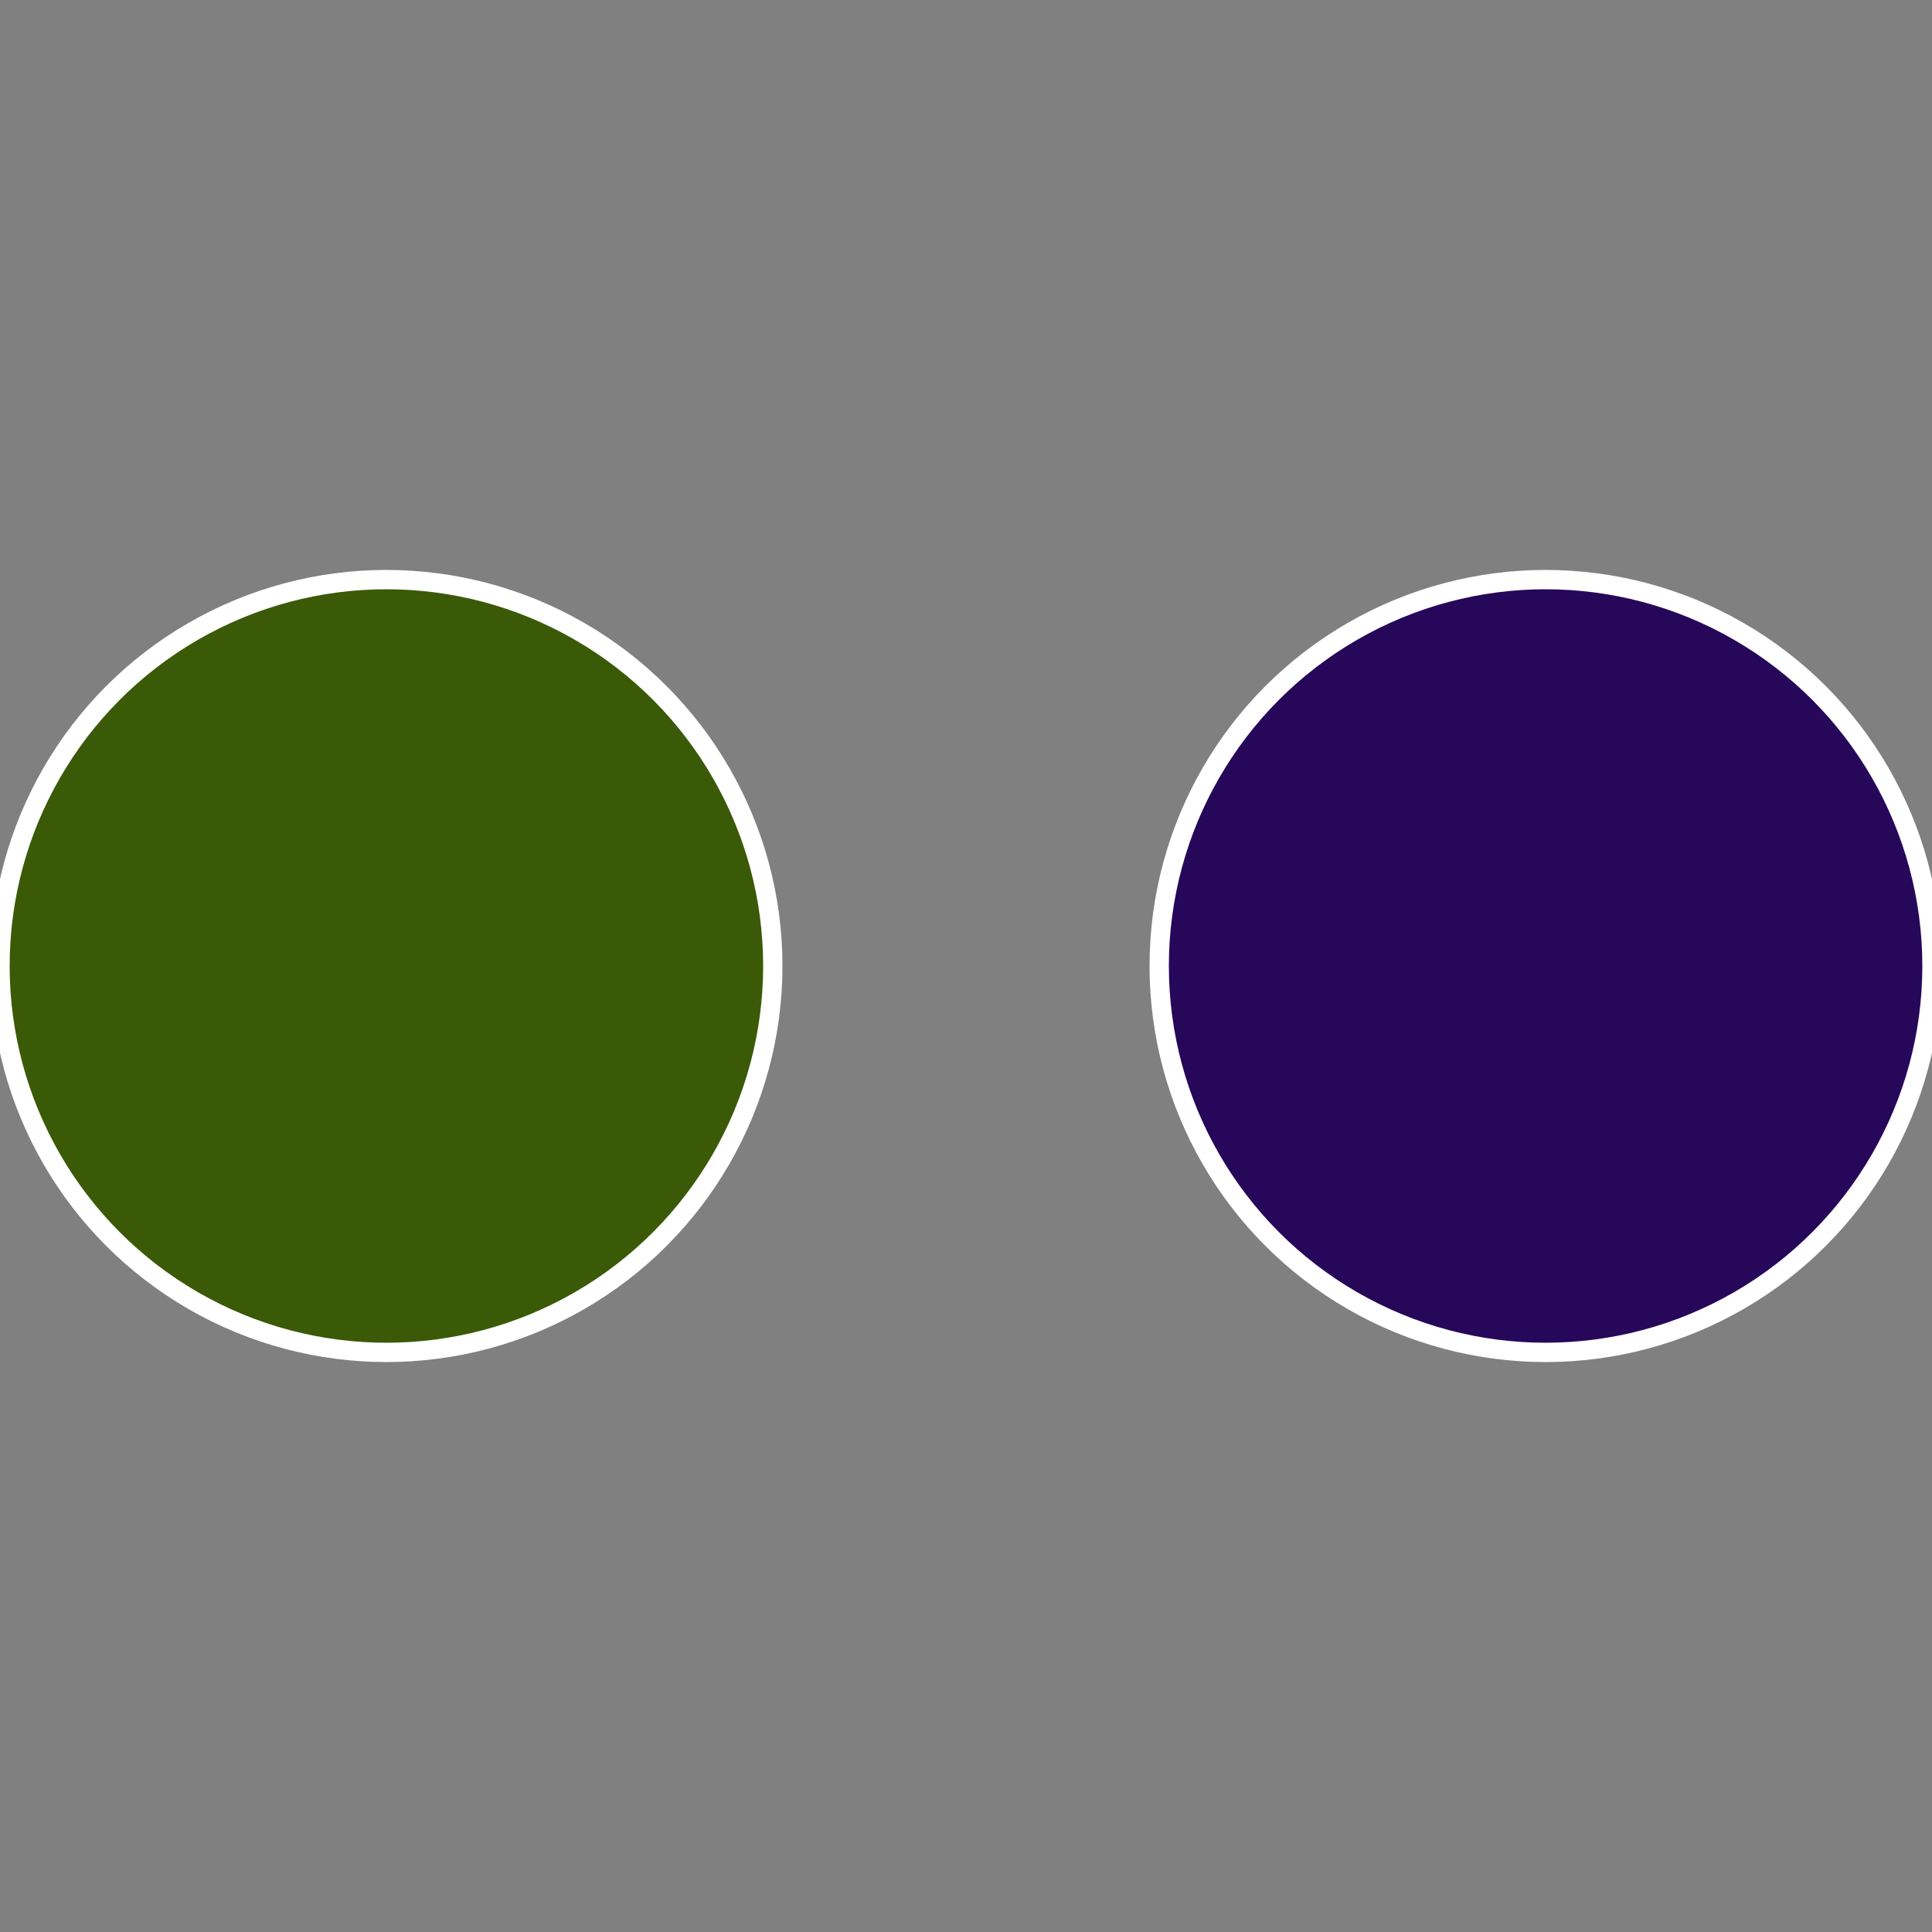 <?xml version="1.0" standalone="no"?>
<svg width="500" height="500" viewBox="-1 -1 2 2" xmlns="http://www.w3.org/2000/svg">
 
                <rect x="-1" y="-1" width="2" height="2" fill="#808080" stroke="none"/>
 
                <circle cx="0.6" cy="0" r="0.4" fill="#27075a" stroke="#fff" stroke-width="1%" />
             
                <circle cx="-0.6" cy="7.3478807948841E-17" r="0.4" fill="#3a5a07" stroke="#fff" stroke-width="1%" />
            </svg>
